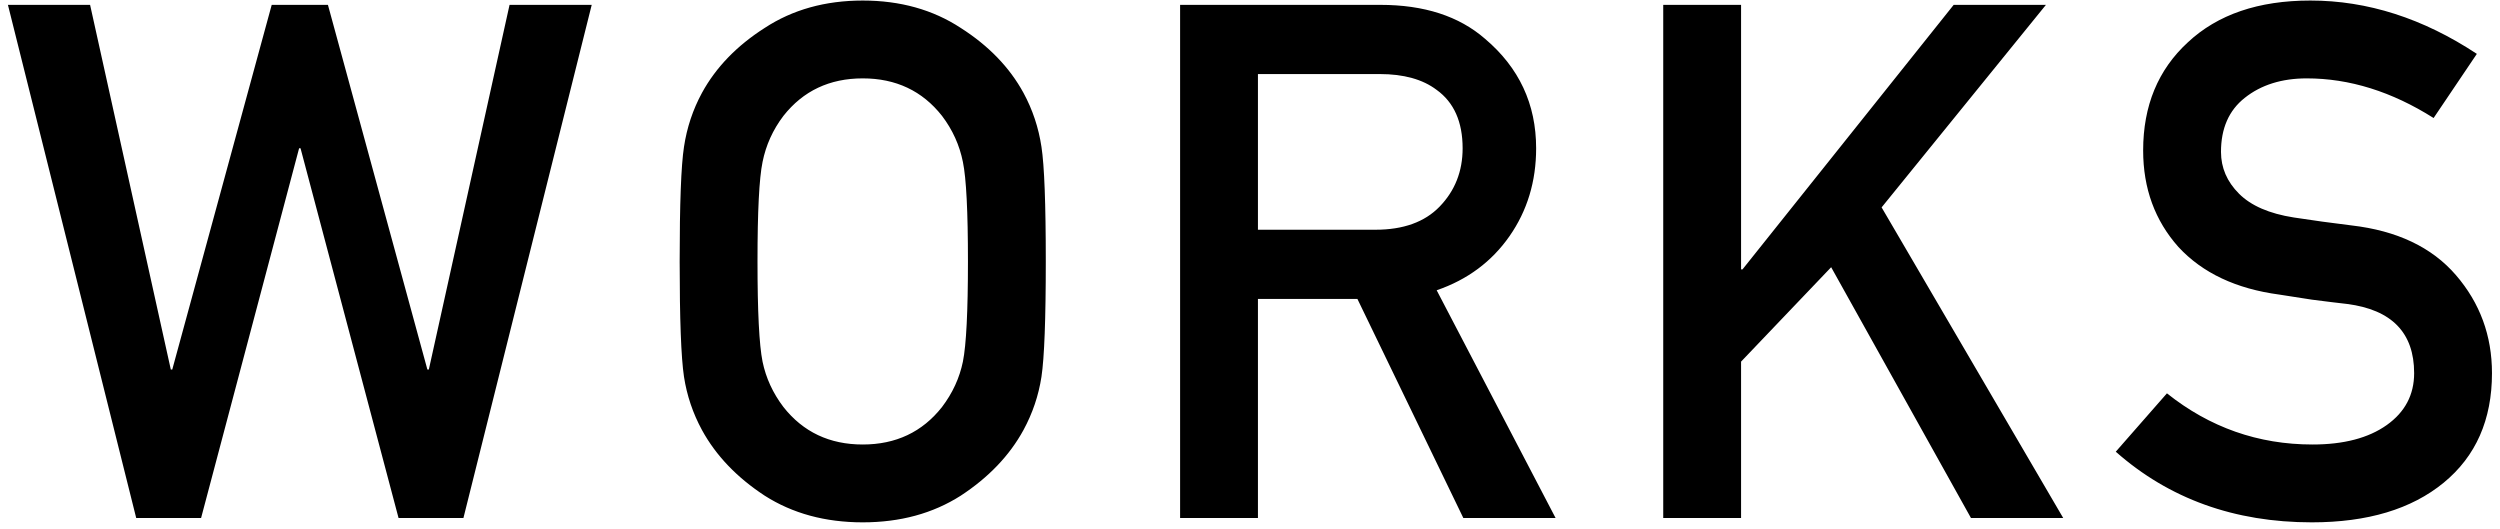 <svg width="222" height="47" viewBox="0 0 222 47" fill="none" xmlns="http://www.w3.org/2000/svg">
<path d="M12.096 46L0.704 0.432H8L15.168 32.816H15.296L24.128 0.432H29.12L37.952 32.816H38.08L45.248 0.432H52.544L41.152 46H35.392L26.688 13.168H26.56L17.856 46H12.096ZM60.738 33.456C60.482 31.749 60.354 28.336 60.354 23.216C60.354 18.096 60.482 14.704 60.738 13.04C60.994 11.333 61.527 9.733 62.338 8.24C63.575 5.979 65.431 4.059 67.906 2.48C70.381 0.859 73.282 0.048 76.61 0.048C79.938 0.048 82.839 0.859 85.314 2.48C87.789 4.059 89.645 5.979 90.882 8.24C91.693 9.733 92.226 11.333 92.482 13.04C92.738 14.704 92.866 18.096 92.866 23.216C92.866 28.336 92.738 31.749 92.482 33.456C92.226 35.12 91.693 36.699 90.882 38.192C89.645 40.453 87.789 42.395 85.314 44.016C82.839 45.595 79.938 46.384 76.61 46.384C73.282 46.384 70.381 45.595 67.906 44.016C65.431 42.395 63.575 40.453 62.338 38.192C61.527 36.699 60.994 35.12 60.738 33.456ZM67.714 14.384C67.415 15.835 67.266 18.779 67.266 23.216C67.266 27.653 67.415 30.619 67.714 32.112C68.013 33.563 68.631 34.907 69.57 36.144C71.319 38.363 73.666 39.472 76.61 39.472C79.554 39.472 81.901 38.363 83.65 36.144C84.589 34.907 85.207 33.563 85.506 32.112C85.805 30.619 85.954 27.653 85.954 23.216C85.954 18.779 85.805 15.835 85.506 14.384C85.207 12.891 84.589 11.525 83.65 10.288C81.901 8.069 79.554 6.96 76.61 6.96C73.666 6.96 71.319 8.069 69.57 10.288C68.631 11.525 68.013 12.891 67.714 14.384ZM111.705 6.576V20.4H122.137C124.611 20.4 126.51 19.717 127.833 18.352C129.198 16.944 129.881 15.216 129.881 13.168C129.881 10.821 129.113 9.093 127.577 7.984C126.339 7.045 124.654 6.576 122.521 6.576H111.705ZM104.793 46V0.432H122.585C126.467 0.432 129.561 1.435 131.865 3.44C134.894 6 136.409 9.243 136.409 13.168C136.409 16.112 135.619 18.715 134.041 20.976C132.462 23.237 130.307 24.837 127.577 25.776L138.137 46H129.945L120.537 26.544H111.705V46H104.793ZM147.695 46V0.432H154.607V23.92H154.735L173.487 0.432H181.679L167.087 18.416L183.215 46H175.023L162.607 23.728L154.607 32.112V46H147.695ZM187.88 40.112L192.424 34.928C196.221 37.957 200.53 39.472 205.352 39.472C208.125 39.472 210.322 38.896 211.944 37.744C213.565 36.592 214.376 35.056 214.376 33.136C214.376 29.552 212.392 27.504 208.424 26.992C207.656 26.907 206.61 26.779 205.288 26.608C203.965 26.395 203.005 26.245 202.408 26.16C198.568 25.648 195.581 24.24 193.448 21.936C191.357 19.589 190.312 16.731 190.312 13.36C190.312 9.392 191.634 6.192 194.28 3.76C196.925 1.285 200.552 0.048 205.16 0.048C210.237 0.048 215.165 1.627 219.944 4.784L216.104 10.48C212.392 8.133 208.637 6.96 204.84 6.96C202.621 6.96 200.786 7.536 199.336 8.688C197.928 9.797 197.224 11.397 197.224 13.488C197.224 14.896 197.757 16.133 198.824 17.2C199.89 18.267 201.512 18.971 203.688 19.312C205.352 19.568 207.058 19.803 208.808 20.016C212.861 20.485 215.954 21.957 218.088 24.432C220.221 26.907 221.288 29.808 221.288 33.136C221.288 37.275 219.858 40.517 217 42.864C214.141 45.211 210.237 46.384 205.288 46.384C198.418 46.384 192.616 44.293 187.88 40.112Z" fill="black"/>
</svg>
